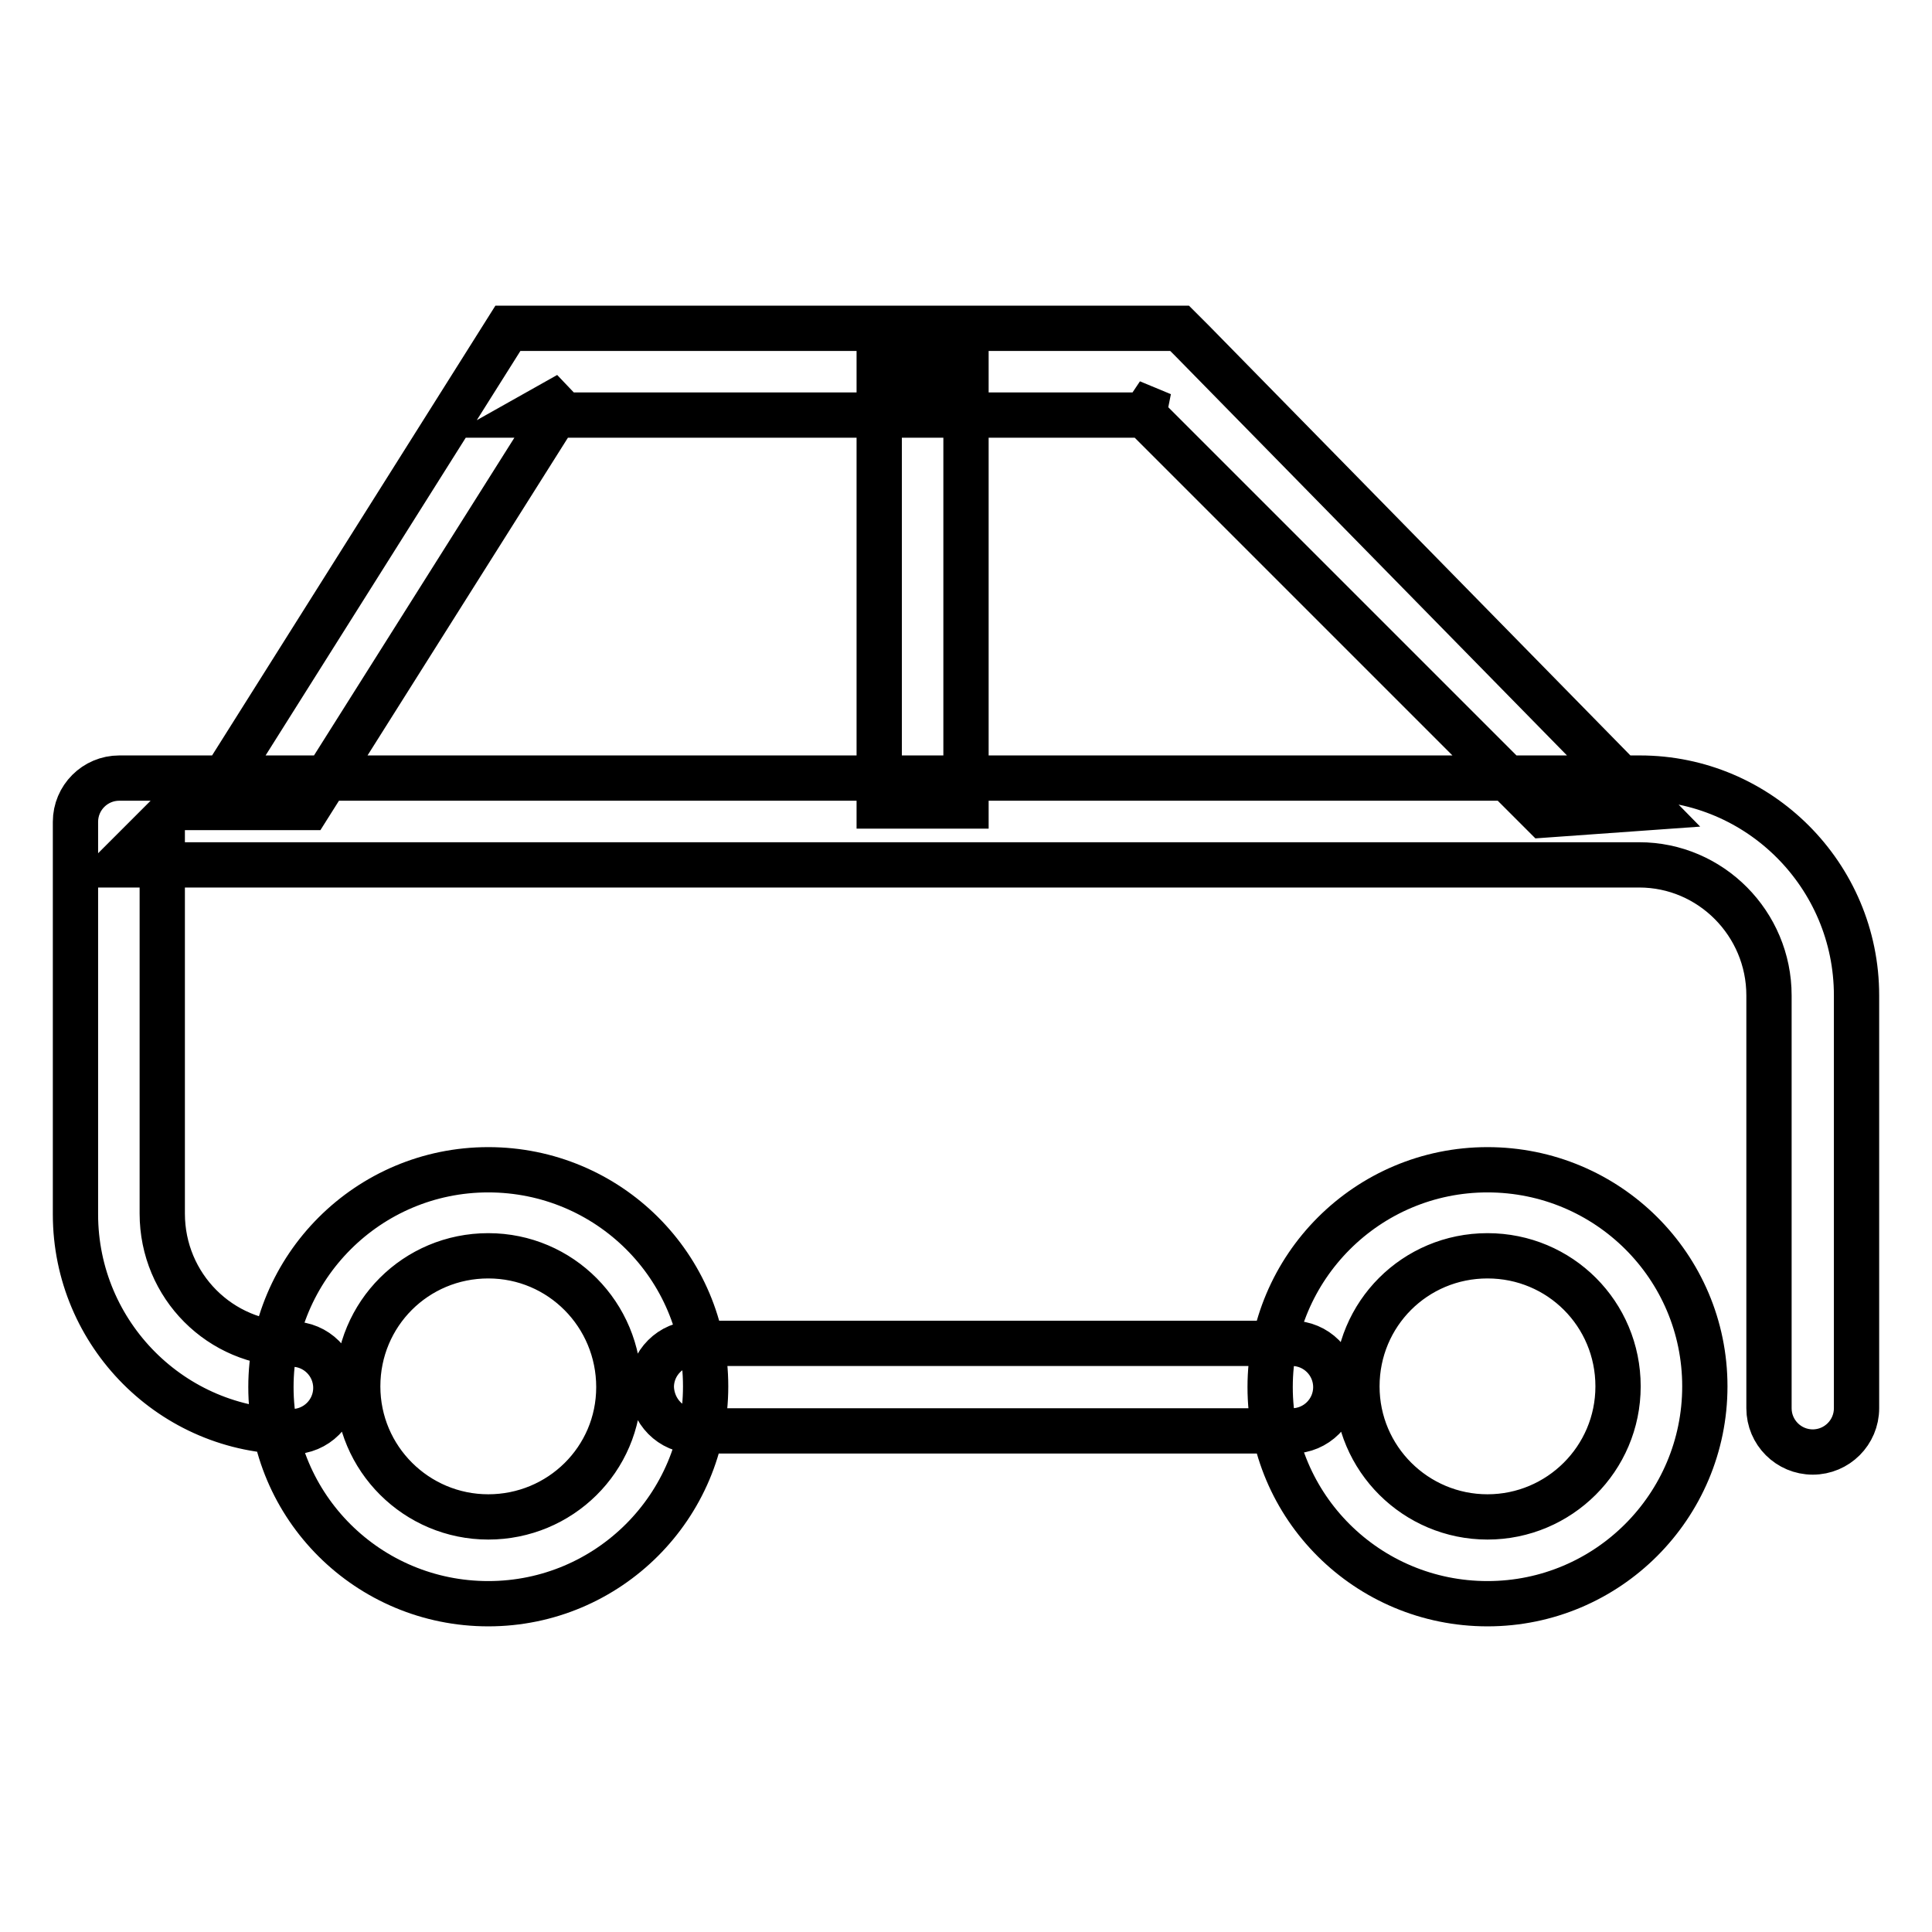 <?xml version="1.0" encoding="utf-8"?>
<!-- Svg Vector Icons : http://www.onlinewebfonts.com/icon -->
<!DOCTYPE svg PUBLIC "-//W3C//DTD SVG 1.1//EN" "http://www.w3.org/Graphics/SVG/1.1/DTD/svg11.dtd">
<svg version="1.1" xmlns="http://www.w3.org/2000/svg" xmlns:xlink="http://www.w3.org/1999/xlink" x="0px" y="0px" viewBox="0 0 256 256" enable-background="new 0 0 256 256" xml:space="preserve">
<g> <path stroke-width="6" fill-opacity="0" stroke="#000000"  d="M64.7,212.5c15.9,0,28.8-12.9,28.8-28.8S80.6,155,64.7,155c-15.9,0-28.8,12.9-28.8,28.8 S48.8,212.5,64.7,212.5L64.7,212.5z M64.7,201c-9.5,0-17.3-7.7-17.3-17.3s7.7-17.3,17.3-17.3S82,174.2,82,183.8S74.2,201,64.7,201 L64.7,201z M197.1,212.5c15.9,0,28.8-12.9,28.8-28.8S213,155,197.1,155s-28.8,12.9-28.8,28.8S181.2,212.5,197.1,212.5L197.1,212.5z  M197.1,201c-9.5,0-17.3-7.7-17.3-17.3s7.7-17.3,17.3-17.3s17.3,7.7,17.3,17.3S206.6,201,197.1,201L197.1,201z M246,186.6v-54.7 c0-15.9-12.9-28.8-28.7-28.8H15.8c-3.2,0-5.8,2.6-5.8,5.8v52c0,15.9,12.9,28.8,28.7,28.8c3.2,0,5.8-2.6,5.8-5.8 c0-3.2-2.6-5.8-5.8-5.8c-9.5,0-17.2-7.7-17.2-17.3v-52l-5.8,5.8h201.5c9.5,0,17.2,7.8,17.2,17.3v54.7c0,3.2,2.6,5.8,5.8,5.8 C243.4,192.4,246,189.8,246,186.6L246,186.6z M92.1,189.6h79.1c3.2,0,5.8-2.6,5.8-5.8c0-3.2-2.6-5.8-5.8-5.8H92.1 c-3.2,0-5.8,2.6-5.8,5.8C86.4,187,88.9,189.6,92.1,189.6L92.1,189.6z M75.3,52.3L70.5,55H154l-4.1-1.7l54.7,54.7l14-1L158,45.2 l-1.7-1.7H154H70.5h-3.2l-1.7,2.7L27.3,107h13.5L75.3,52.3z M116.5,49.2v57.6H128V49.2H116.5L116.5,49.2z"/></g>
</svg>